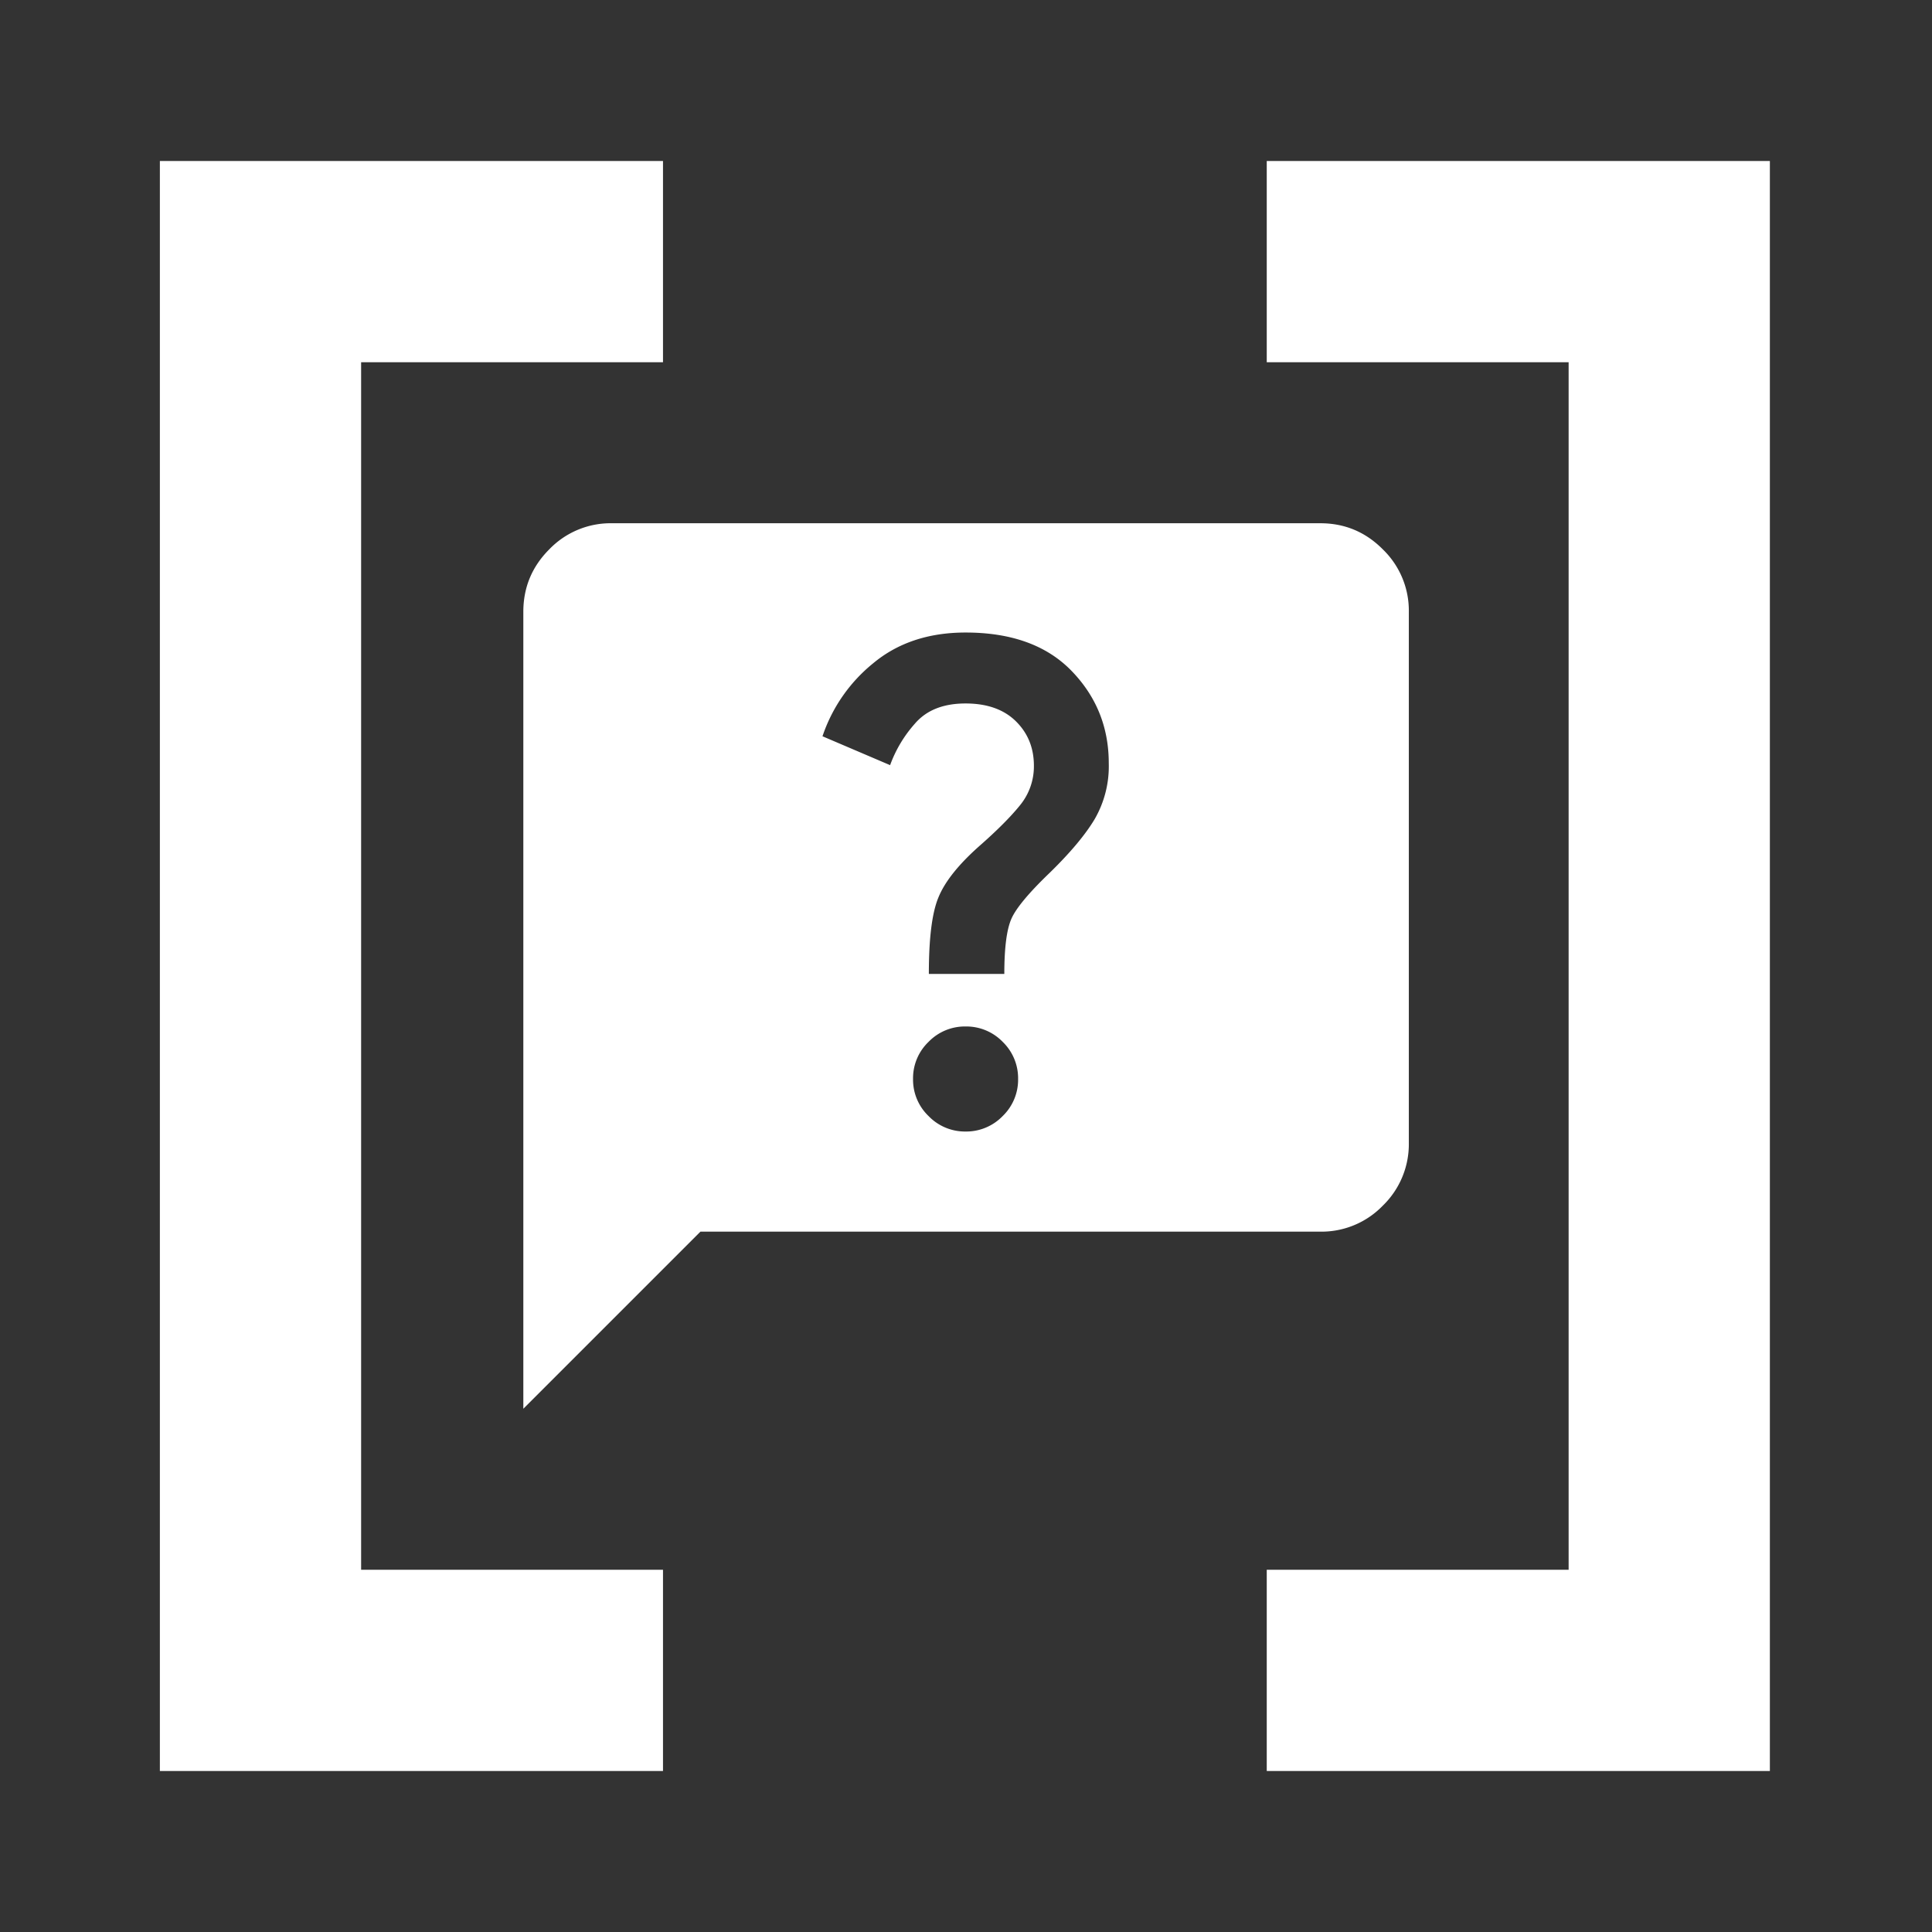 <svg viewBox="0 0 24 24" height="24" width="24" xmlns="http://www.w3.org/2000/svg" xml:space="preserve" style="fill-rule:evenodd;clip-rule:evenodd;stroke-linejoin:round;stroke-miterlimit:2"><rect x="0" y="0" width="24" height="24" fill="#333333" stroke="none"/><path d="M15 20v-2h3V6h-3V4h5v16h-5ZM4 20V4h5v2H6v12h3v2H4Zm3.612-3.6V8.48c0-.242.086-.449.258-.621a.846.846 0 0 1 .622-.259h7.04c.242 0 .449.086.621.259a.847.847 0 0 1 .259.621v5.28a.851.851 0 0 1-.259.622.847.847 0 0 1-.621.258h-6.16l-1.76 1.76Zm4.03-4.321h.75c0-.257.023-.438.069-.545.045-.106.175-.262.388-.466.2-.196.347-.371.44-.526a1.05 1.05 0 0 0 .141-.557c0-.357-.123-.663-.369-.917s-.597-.382-1.054-.382c-.369 0-.676.103-.92.307a1.58 1.58 0 0 0-.502.724l.672.287a1.27 1.27 0 0 1 .245-.411c.115-.135.283-.202.505-.202.213 0 .38.059.499.176.12.118.18.265.18.444a.61.61 0 0 1-.14.394c-.094.116-.23.252-.408.408-.205.183-.338.351-.401.506-.064.154-.095.408-.095.76Zm.365 1.566a.504.504 0 0 0 .369-.154.502.502 0 0 0 .153-.368.503.503 0 0 0-.153-.369.503.503 0 0 0-.369-.153.502.502 0 0 0-.368.153.5.5 0 0 0-.154.369.5.5 0 0 0 .154.368.503.503 0 0 0 .368.154Z" style="fill:#fff" transform="matrix(1.25 0 0 1.25 -3.014 -3)"/></svg>